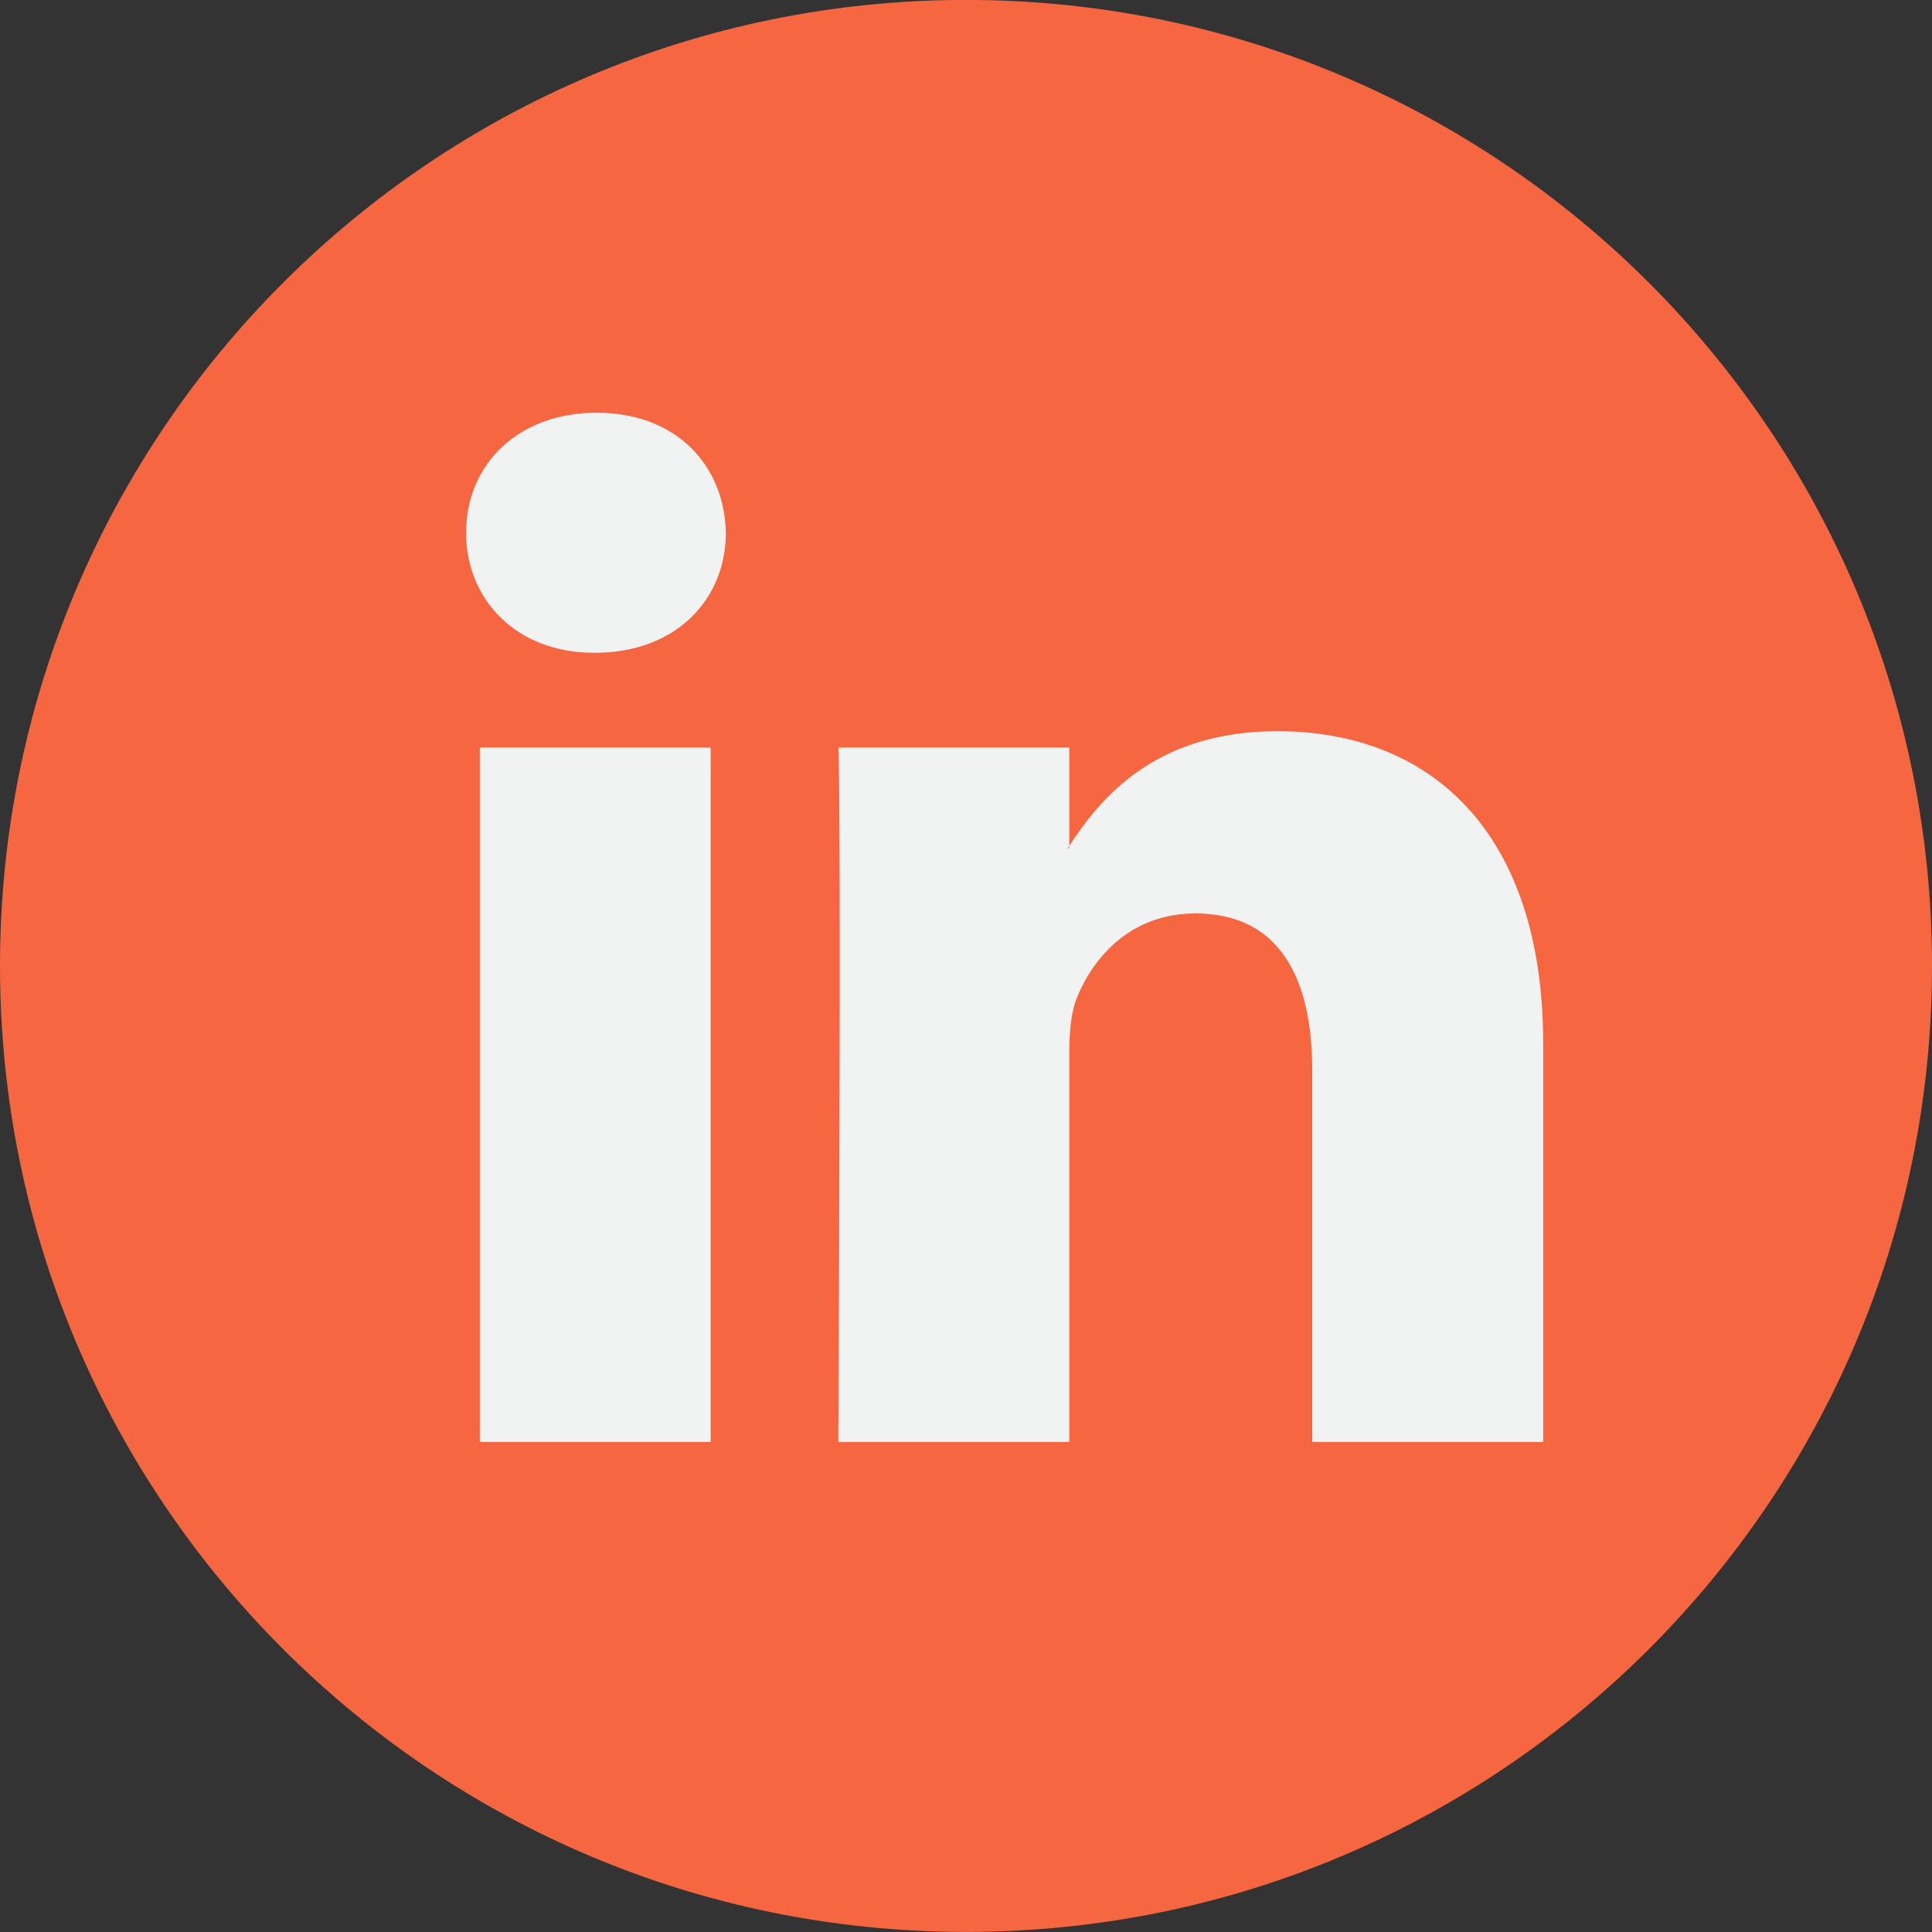 <svg width="24" height="24" viewBox="0 0 24 24" fill="none" xmlns="http://www.w3.org/2000/svg">
<rect x="0" y="0" width="24" height="24" fill="#333333" stroke="none"/>
<g clip-path="url(#clip0)">
<path d="M12 23.999C18.627 23.999 24 18.626 24 11.999C24 5.372 18.627 -0.001 12 -0.001C5.373 -0.001 0 5.372 0 11.999C0 18.626 5.373 23.999 12 23.999Z" fill="#F66640"/>
<path d="M19.17 12.966V17.913H16.301V13.297C16.301 12.138 15.887 11.347 14.849 11.347C14.056 11.347 13.585 11.88 13.377 12.396C13.302 12.58 13.283 12.836 13.283 13.095V17.913H10.414C10.414 17.913 10.453 10.095 10.414 9.286H13.283V10.508C13.277 10.518 13.269 10.527 13.264 10.537H13.283V10.508C13.664 9.922 14.344 9.083 15.868 9.083C17.755 9.083 19.17 10.316 19.17 12.966ZM7.413 5.127C6.432 5.127 5.79 5.772 5.79 6.618C5.79 7.446 6.413 8.109 7.376 8.109H7.394C8.395 8.109 9.017 7.446 9.017 6.618C8.998 5.772 8.395 5.127 7.413 5.127ZM5.961 17.913H8.828V9.286H5.961V17.913Z" fill="#F1F2F2"/>
</g>
<defs>
<clipPath id="clip0">
<rect width="24" height="24" fill="white"/>
</clipPath>
</defs>
</svg>
